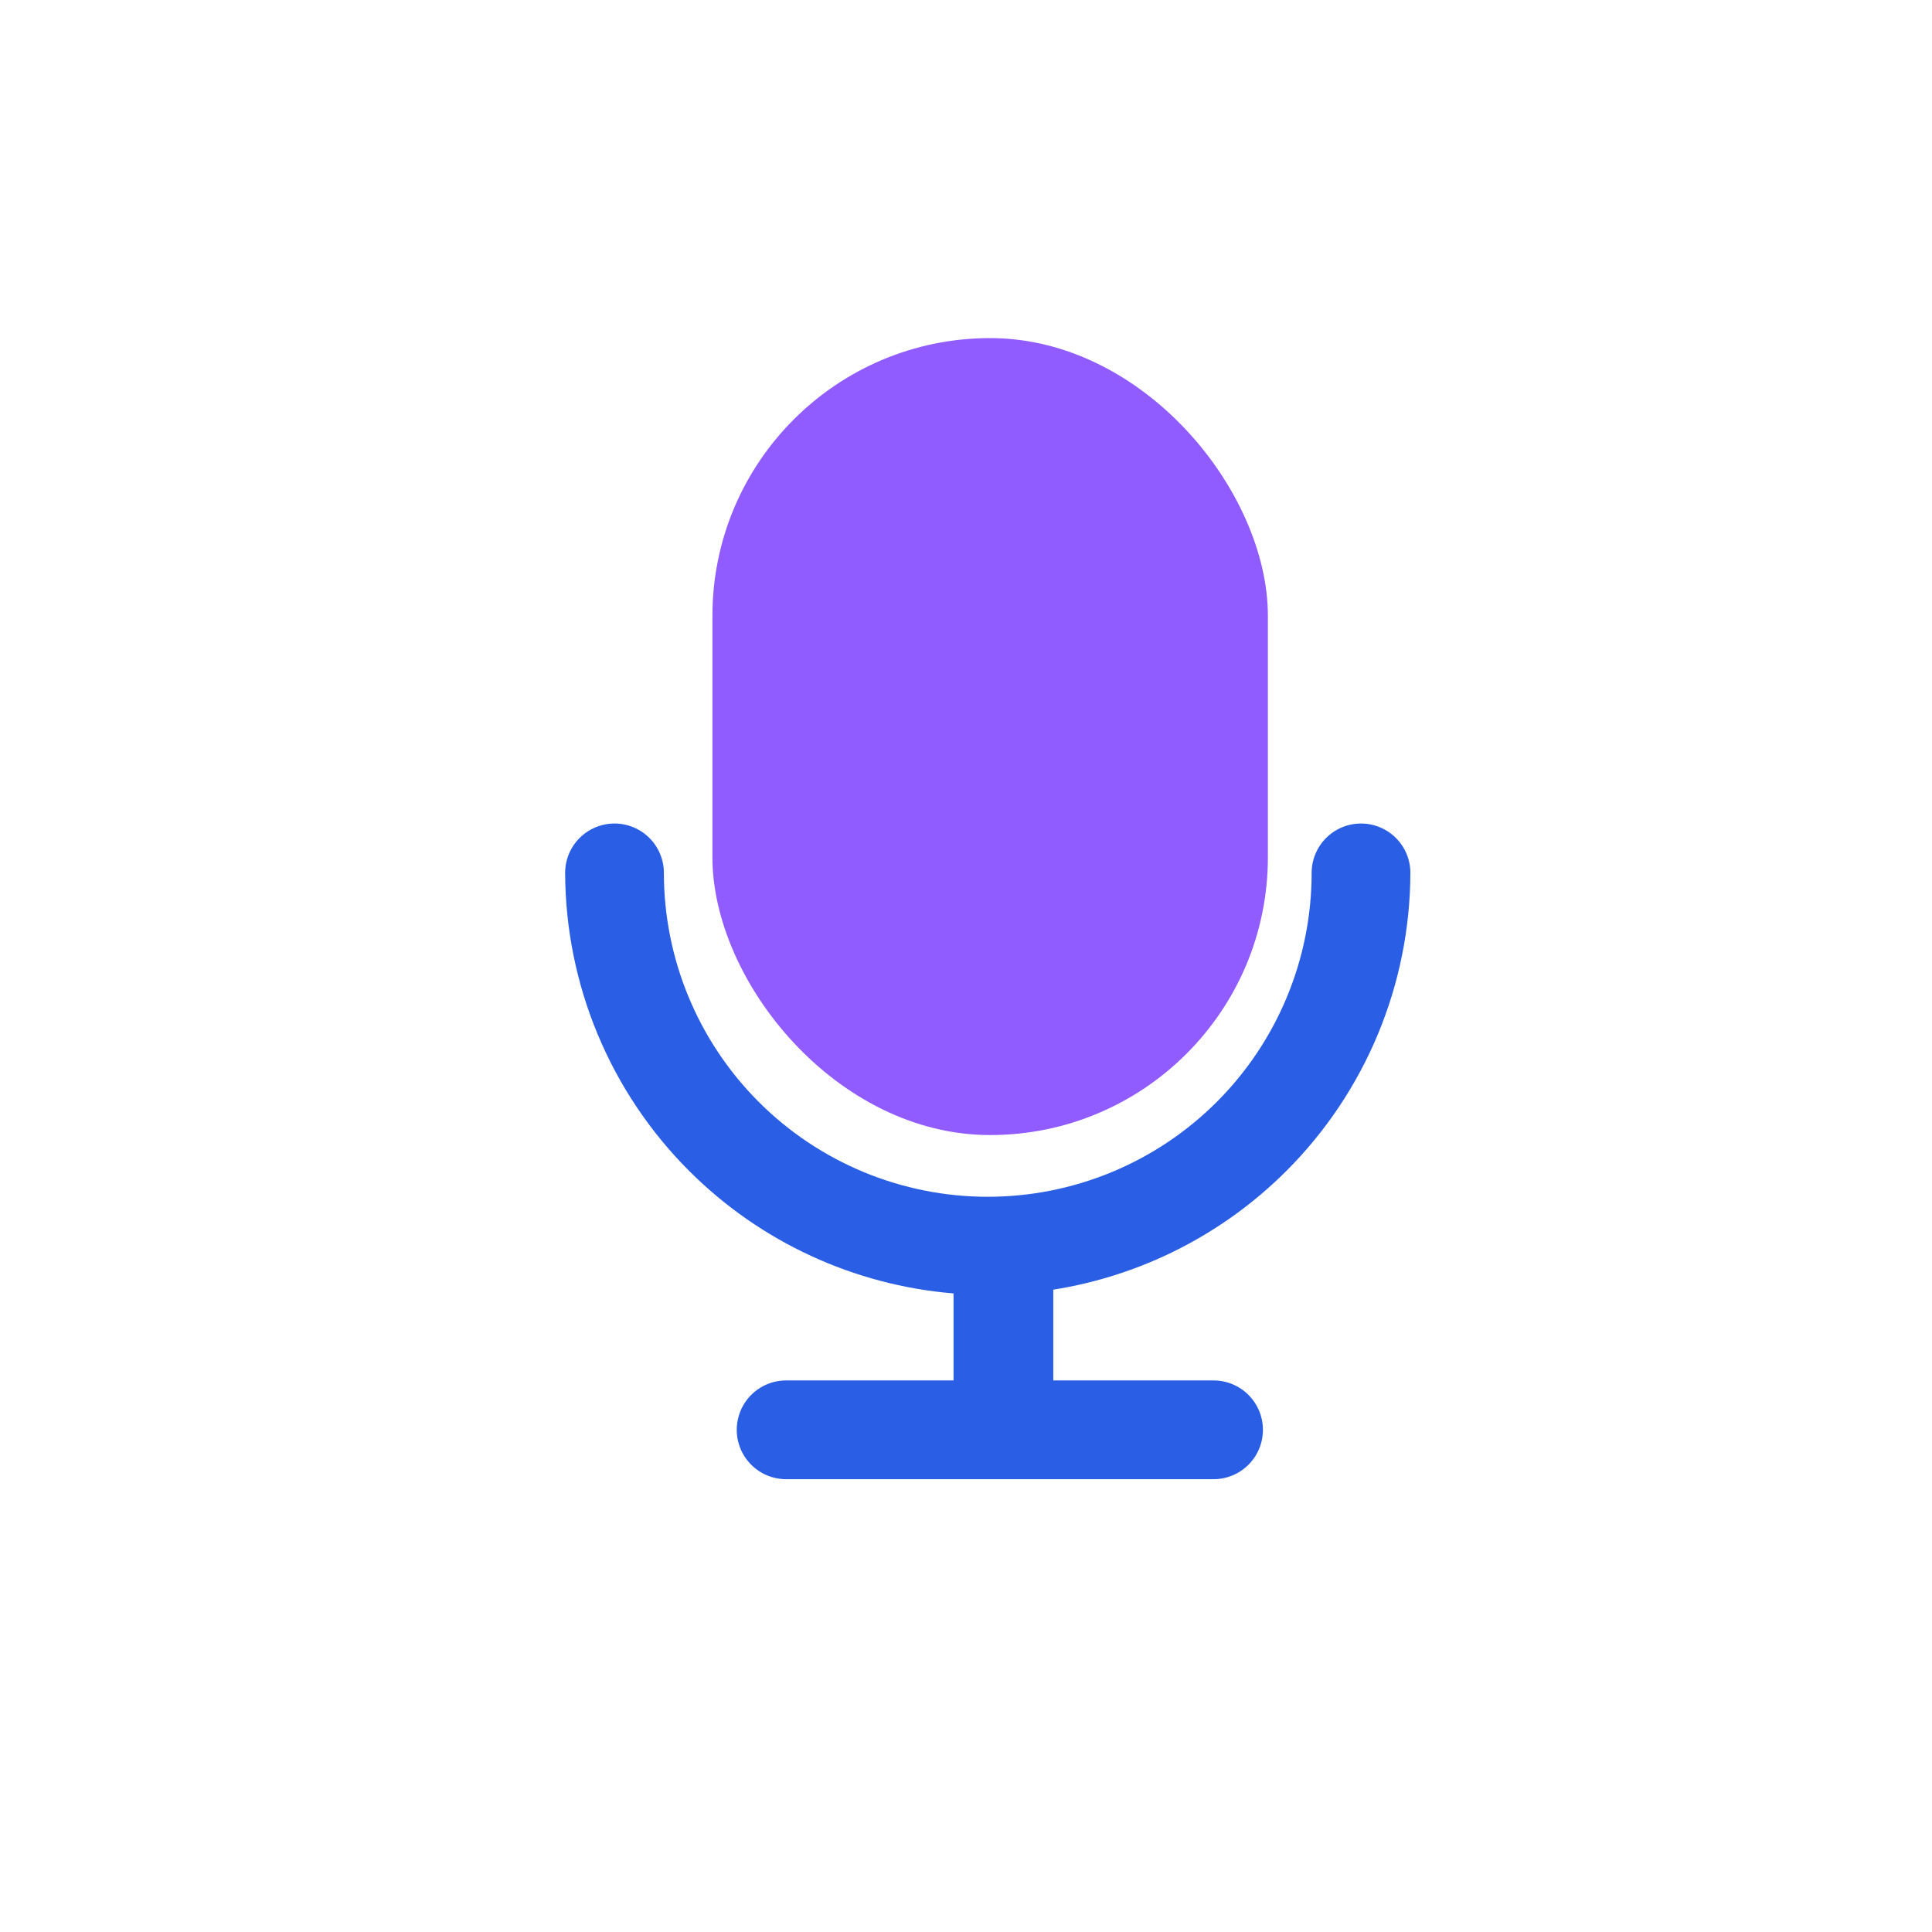 <svg width="80" height="80" viewBox="0 0 80 80" fill="none" xmlns="http://www.w3.org/2000/svg">
<g filter="url(#filter0_ii_1101_96892)">
<path fill-rule="evenodd" clip-rule="evenodd" d="M39.484 53.558C35.369 53.218 31.488 51.433 28.544 48.493C25.265 45.219 23.416 40.779 23.401 36.145C23.401 35.602 23.616 35.083 24 34.699C24.383 34.316 24.903 34.1 25.445 34.1C25.988 34.1 26.508 34.316 26.891 34.699C27.274 35.083 27.49 35.602 27.49 36.145C27.49 39.702 28.903 43.113 31.418 45.628C33.933 48.143 37.344 49.556 40.901 49.556C44.458 49.556 47.869 48.143 50.384 45.628C52.899 43.113 54.312 39.702 54.312 36.145C54.312 35.602 54.528 35.083 54.911 34.699C55.294 34.316 55.815 34.1 56.357 34.1C56.899 34.1 57.419 34.316 57.802 34.699C58.186 35.083 58.401 35.602 58.401 36.145C58.387 40.779 56.538 45.219 53.258 48.493C50.625 51.122 47.243 52.828 43.614 53.402V57.161H50.251C50.793 57.161 51.313 57.377 51.696 57.76C52.08 58.144 52.295 58.664 52.295 59.206C52.295 59.748 52.08 60.268 51.696 60.651C51.313 61.035 50.793 61.25 50.251 61.25H32.551C32.009 61.25 31.489 61.035 31.106 60.651C30.722 60.268 30.507 59.748 30.507 59.206C30.507 58.664 30.722 58.144 31.106 57.76C31.489 57.377 32.009 57.161 32.551 57.161H39.484V53.558Z" fill="#2A5EE4"/>
</g>
<g filter="url(#filter1_ii_1101_96892)">
<rect x="29.5" y="14" width="23" height="33" rx="11.5" fill="#905CFF"/>
</g>
<defs>
<filter id="filter0_ii_1101_96892" x="22.665" y="33.364" width="36.472" height="28.622" filterUnits="userSpaceOnUse" color-interpolation-filters="sRGB">
<feFlood flood-opacity="0" result="BackgroundImageFix"/>
<feBlend mode="normal" in="SourceGraphic" in2="BackgroundImageFix" result="shape"/>
<feColorMatrix in="SourceAlpha" type="matrix" values="0 0 0 0 0 0 0 0 0 0 0 0 0 0 0 0 0 0 127 0" result="hardAlpha"/>
<feOffset dx="0.736" dy="0.736"/>
<feGaussianBlur stdDeviation="1.104"/>
<feComposite in2="hardAlpha" operator="arithmetic" k2="-1" k3="1"/>
<feColorMatrix type="matrix" values="0 0 0 0 0.996 0 0 0 0 0.949 0 0 0 0 0.83 0 0 0 0.17 0"/>
<feBlend mode="normal" in2="shape" result="effect1_innerShadow_1101_96892"/>
<feColorMatrix in="SourceAlpha" type="matrix" values="0 0 0 0 0 0 0 0 0 0 0 0 0 0 0 0 0 0 127 0" result="hardAlpha"/>
<feOffset dx="-0.736" dy="-0.736"/>
<feGaussianBlur stdDeviation="1.104"/>
<feComposite in2="hardAlpha" operator="arithmetic" k2="-1" k3="1"/>
<feColorMatrix type="matrix" values="0 0 0 0 0.25 0 0 0 0 0.18 0 0 0 0 0 0 0 0 0.25 0"/>
<feBlend mode="normal" in2="effect1_innerShadow_1101_96892" result="effect2_innerShadow_1101_96892"/>
</filter>
<filter id="filter1_ii_1101_96892" x="28.764" y="13.264" width="24.472" height="34.472" filterUnits="userSpaceOnUse" color-interpolation-filters="sRGB">
<feFlood flood-opacity="0" result="BackgroundImageFix"/>
<feBlend mode="normal" in="SourceGraphic" in2="BackgroundImageFix" result="shape"/>
<feColorMatrix in="SourceAlpha" type="matrix" values="0 0 0 0 0 0 0 0 0 0 0 0 0 0 0 0 0 0 127 0" result="hardAlpha"/>
<feOffset dx="0.736" dy="0.736"/>
<feGaussianBlur stdDeviation="1.104"/>
<feComposite in2="hardAlpha" operator="arithmetic" k2="-1" k3="1"/>
<feColorMatrix type="matrix" values="0 0 0 0 1 0 0 0 0 0.94 0 0 0 0 0.784 0 0 0 0.5 0"/>
<feBlend mode="normal" in2="shape" result="effect1_innerShadow_1101_96892"/>
<feColorMatrix in="SourceAlpha" type="matrix" values="0 0 0 0 0 0 0 0 0 0 0 0 0 0 0 0 0 0 127 0" result="hardAlpha"/>
<feOffset dx="-0.736" dy="-0.736"/>
<feGaussianBlur stdDeviation="1.104"/>
<feComposite in2="hardAlpha" operator="arithmetic" k2="-1" k3="1"/>
<feColorMatrix type="matrix" values="0 0 0 0 0.25 0 0 0 0 0.18 0 0 0 0 0 0 0 0 0.25 0"/>
<feBlend mode="normal" in2="effect1_innerShadow_1101_96892" result="effect2_innerShadow_1101_96892"/>
</filter>
</defs>
</svg>
